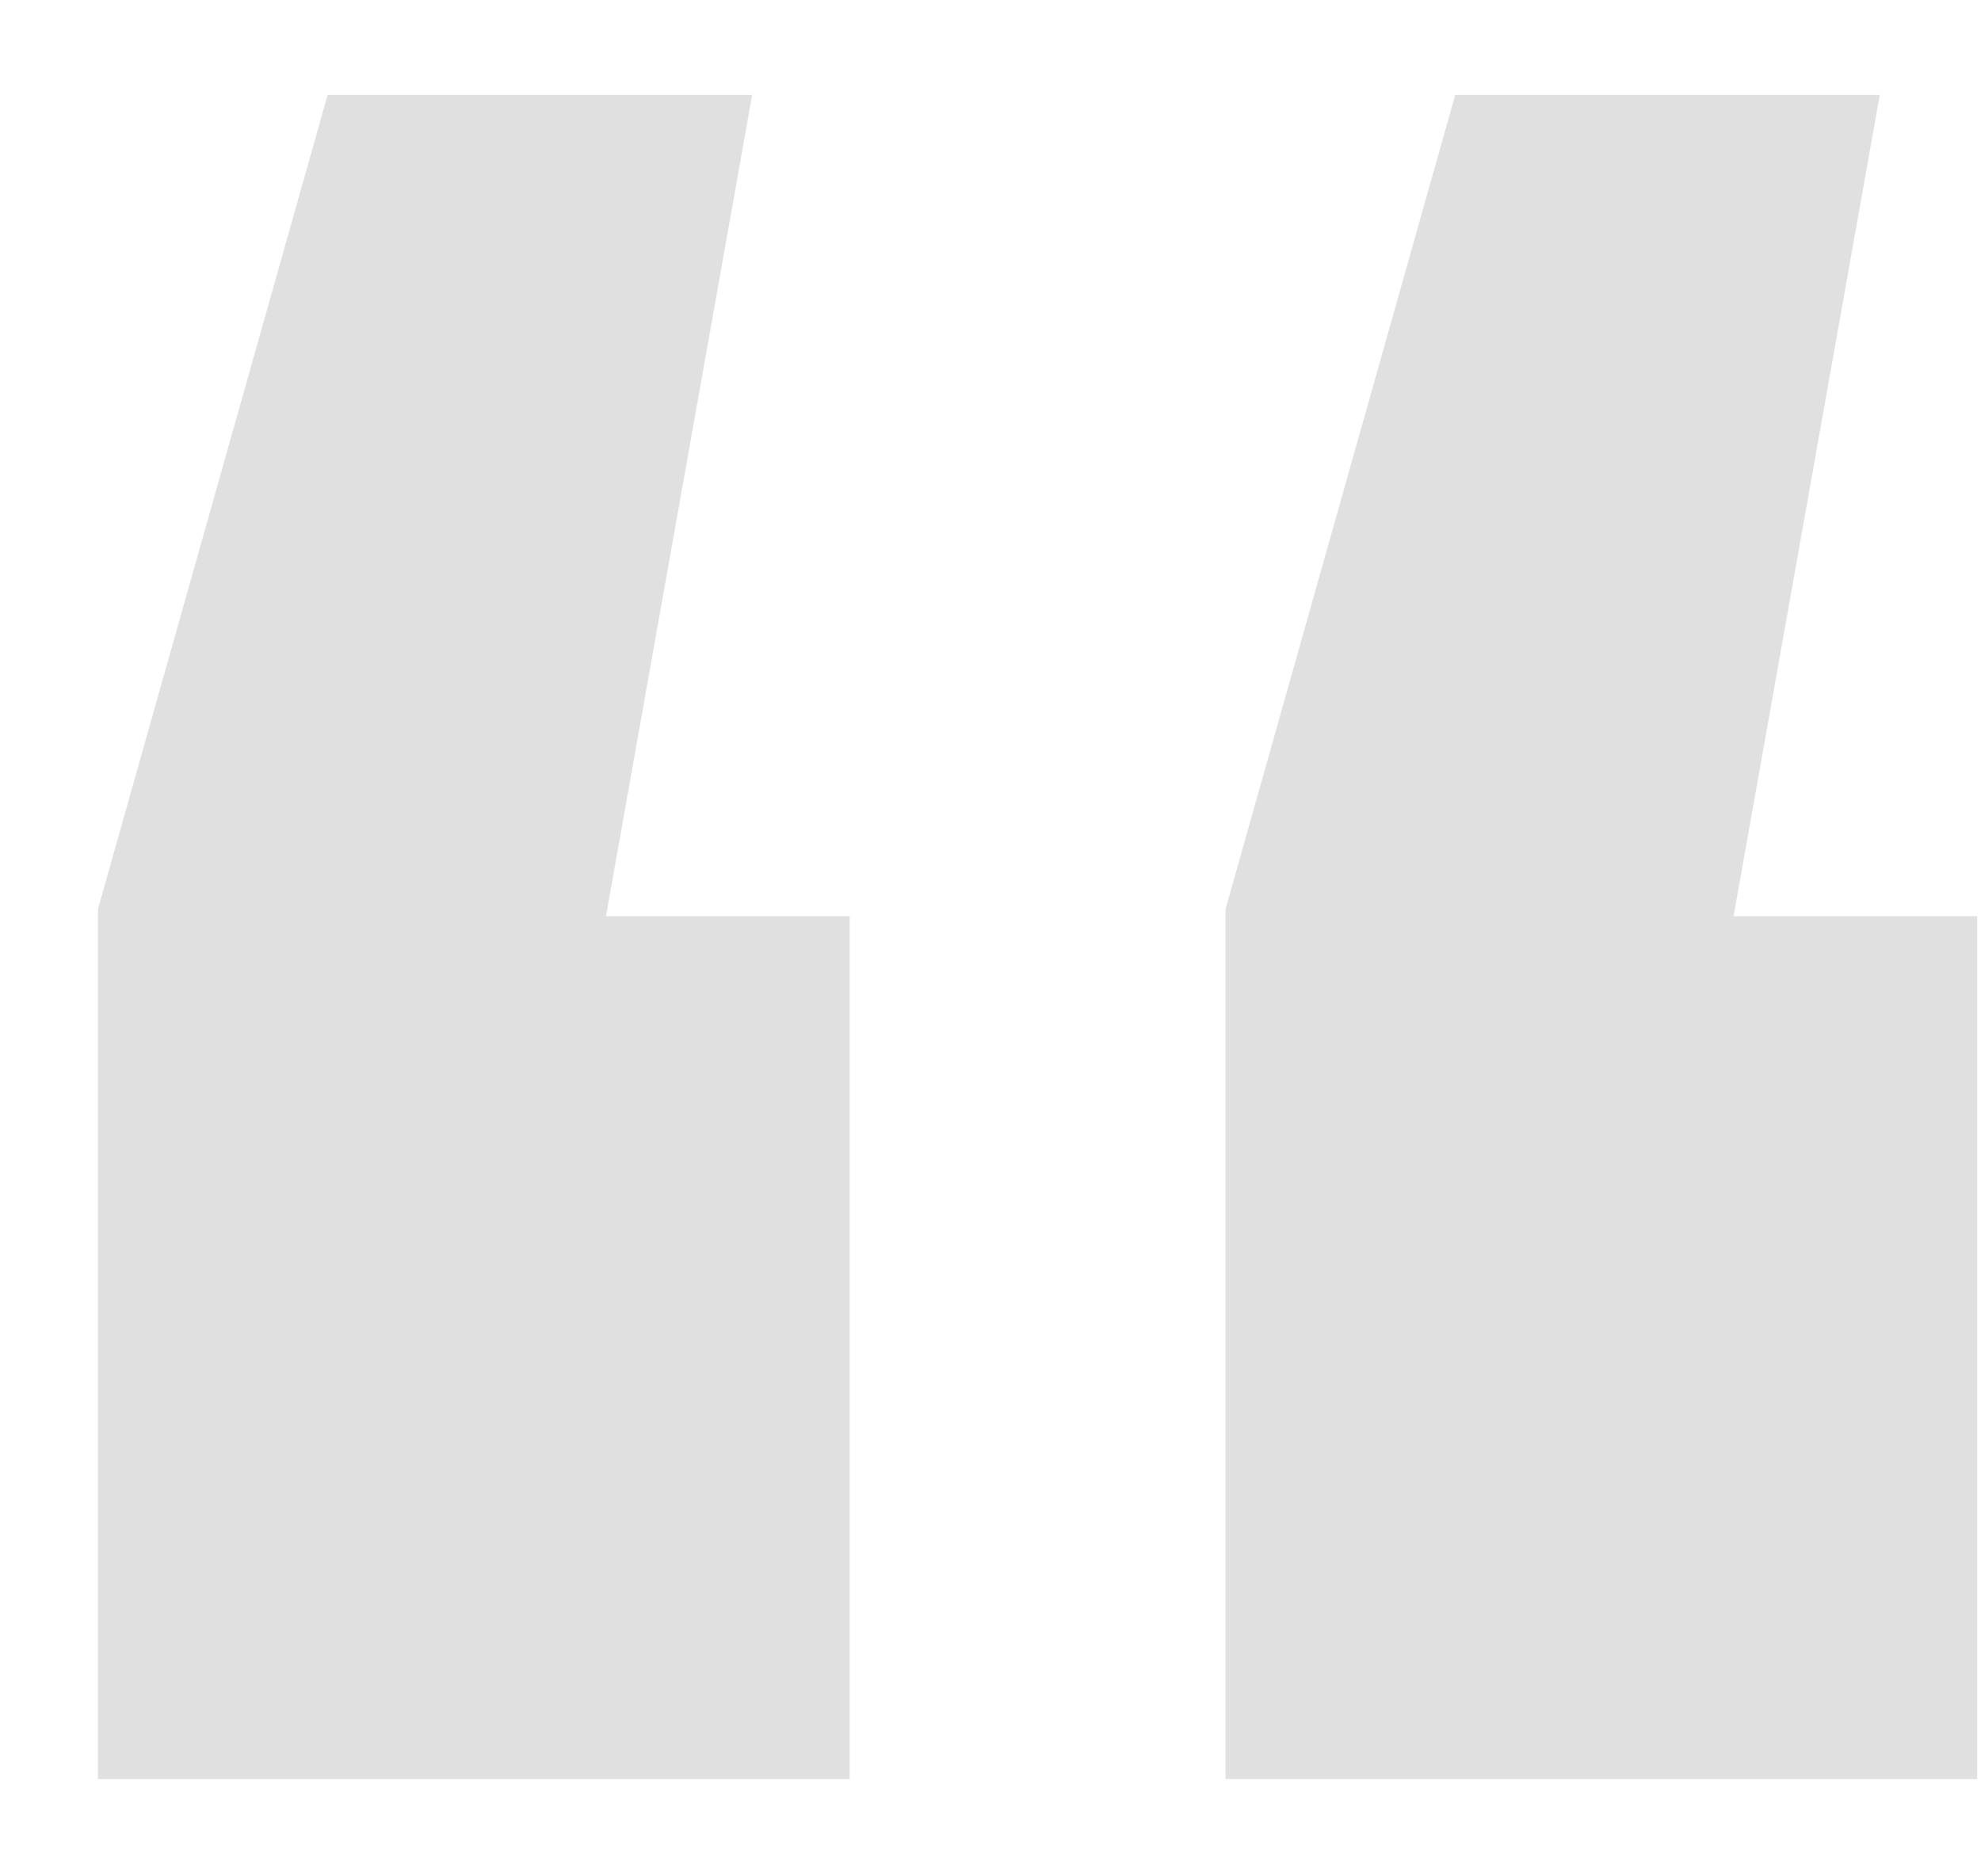 <svg width="19" height="18" viewBox="0 0 19 18" fill="none" xmlns="http://www.w3.org/2000/svg">
<path d="M7.214 0.911L5.812 8.789H8.149V17.067H0.939V8.722L3.142 0.911H7.214ZM18.029 0.911L16.627 8.789H18.964V17.067H11.754V8.722L13.957 0.911H18.029Z" fill="#E0E0E0"/>
</svg>
